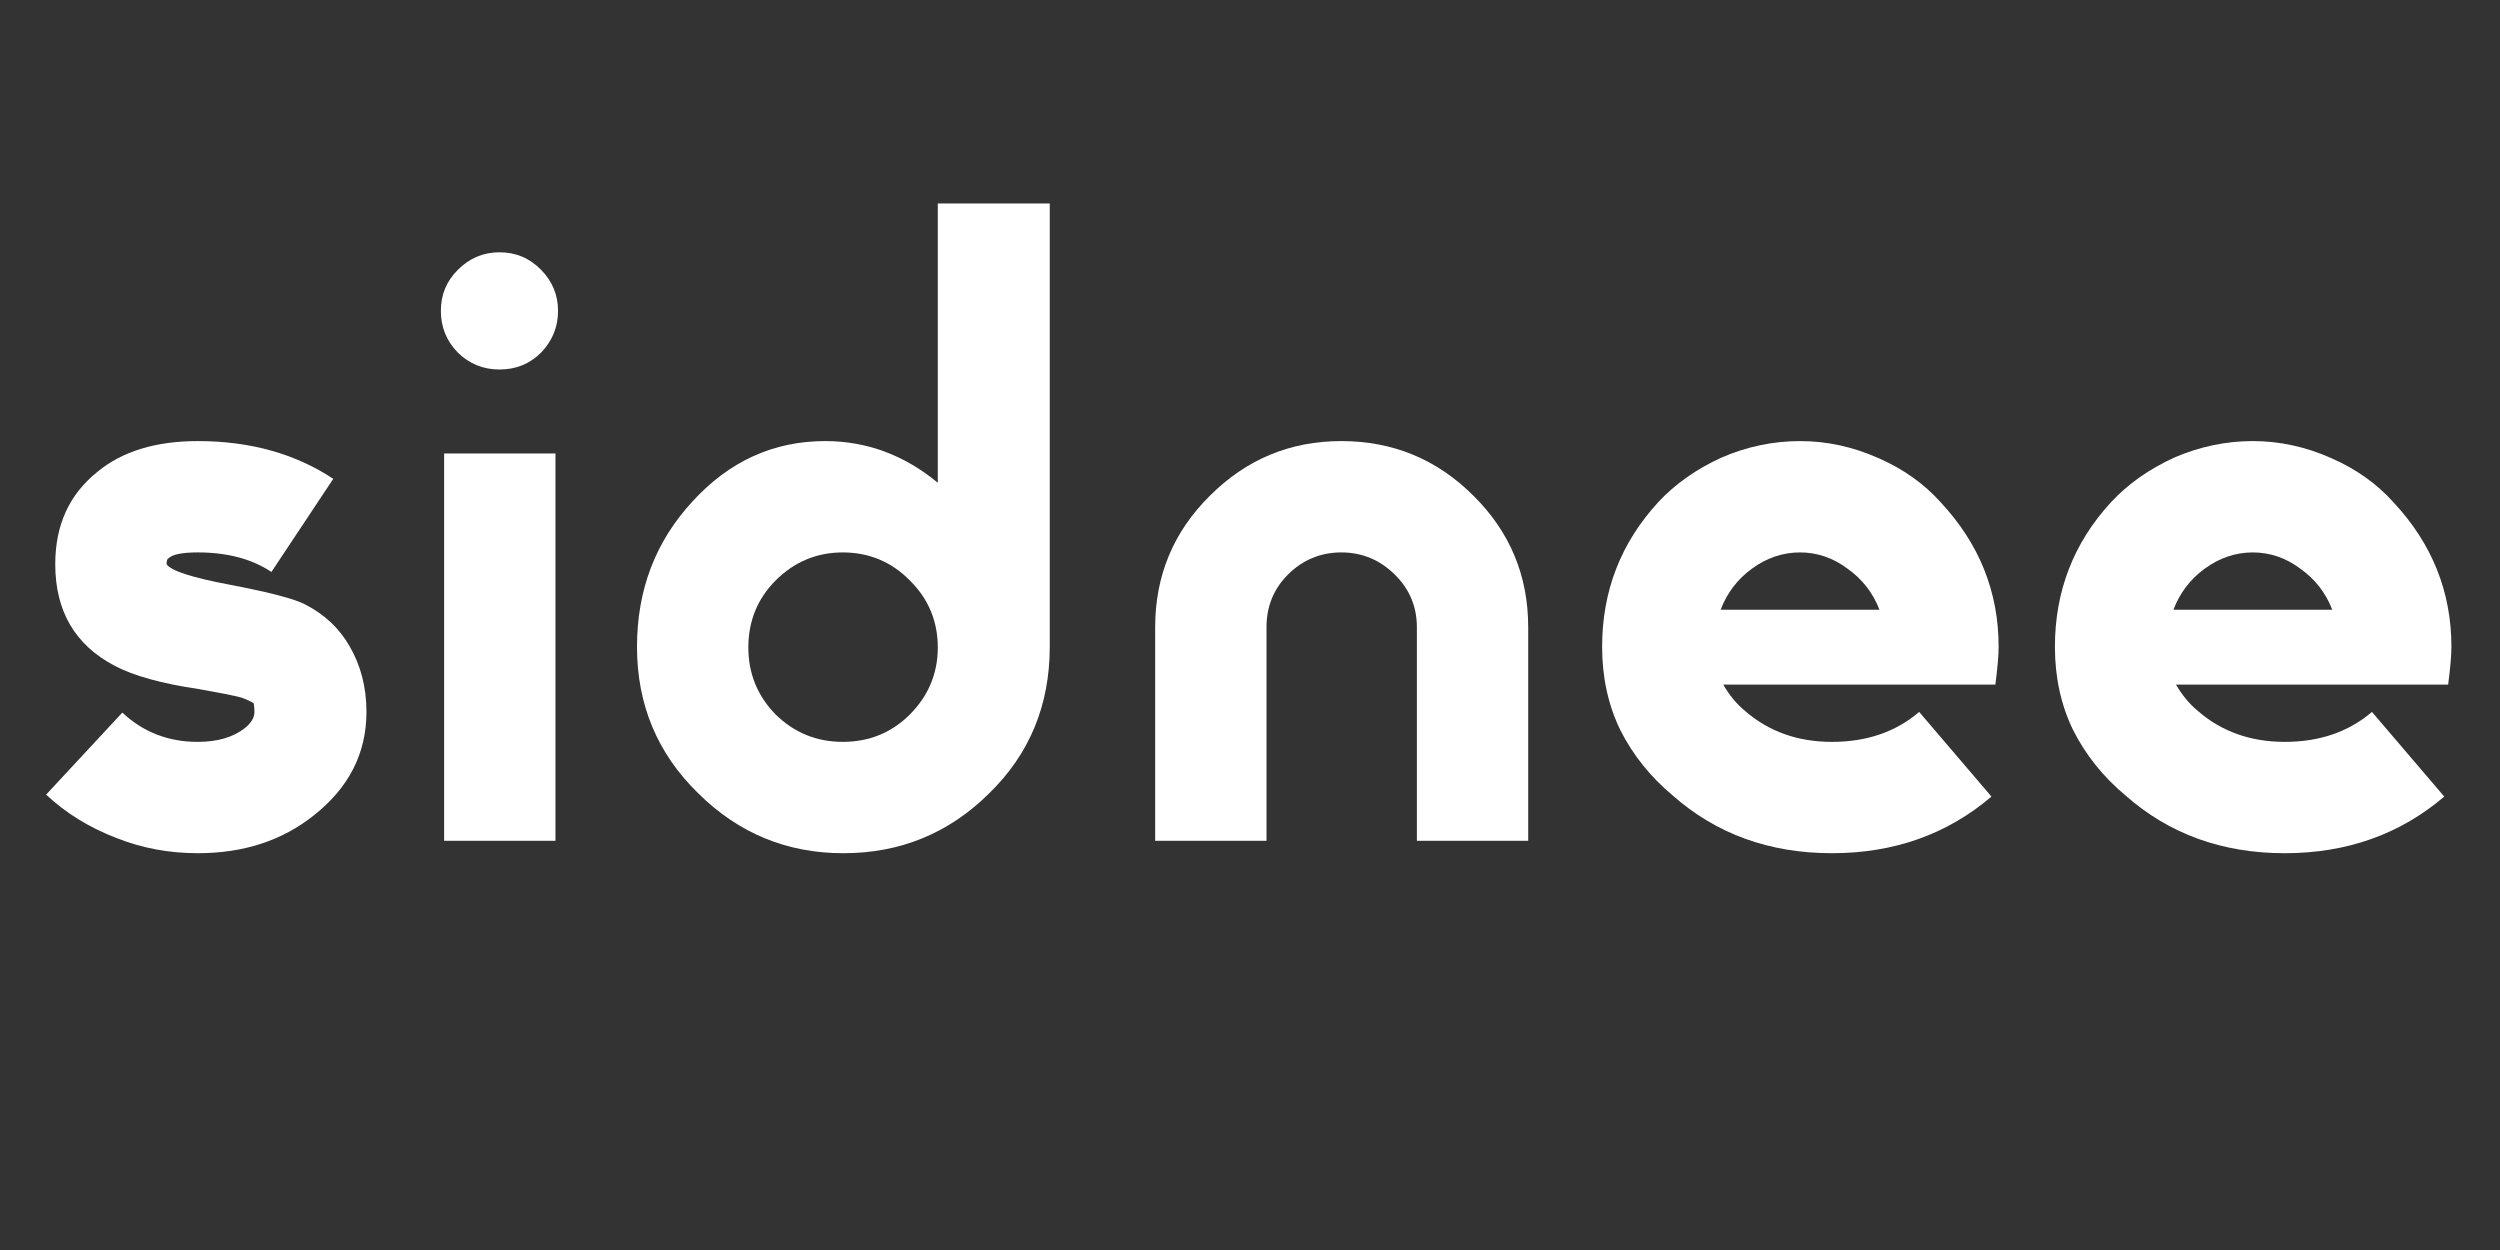 <svg version="1.0" preserveAspectRatio="xMidYMid meet" height="40" viewBox="0 0 60 30" zoomAndPan="magnify" width="80" xmlns:xlink="http://www.w3.org/1999/xlink" xmlns="http://www.w3.org/2000/svg"><rect x="0" y="0" width="60" height="30" fill="#333333" stroke="none"/><defs><g></g></defs><g fill-opacity="1" fill="#ffffff"><g transform="translate(0.498, 20.18)"><g><path d="M 7.891 -4.672 C 8.16 -4.211 8.297 -3.688 8.297 -3.094 C 8.297 -2.102 7.875 -1.273 7.031 -0.609 C 6.27 -0.004 5.344 0.297 4.25 0.297 C 3.562 0.297 2.914 0.176 2.312 -0.062 C 1.656 -0.312 1.086 -0.66 0.609 -1.109 L 2.438 -3.078 C 2.938 -2.609 3.539 -2.375 4.25 -2.375 C 4.719 -2.375 5.094 -2.484 5.375 -2.703 C 5.531 -2.828 5.609 -2.957 5.609 -3.094 C 5.609 -3.164 5.602 -3.227 5.594 -3.281 L 5.594 -3.297 L 5.547 -3.328 C 5.535 -3.336 5.504 -3.352 5.453 -3.375 C 5.41 -3.395 5.359 -3.414 5.297 -3.438 C 5.109 -3.488 4.77 -3.555 4.281 -3.641 C 3.383 -3.773 2.707 -3.961 2.25 -4.203 C 1.301 -4.703 0.828 -5.516 0.828 -6.641 C 0.828 -7.578 1.164 -8.316 1.844 -8.859 C 2.438 -9.348 3.238 -9.594 4.25 -9.594 C 5.508 -9.594 6.594 -9.289 7.5 -8.688 L 6.016 -6.453 C 5.547 -6.766 4.957 -6.922 4.25 -6.922 C 3.875 -6.922 3.641 -6.875 3.547 -6.781 C 3.516 -6.77 3.5 -6.723 3.5 -6.641 C 3.594 -6.484 4.109 -6.316 5.047 -6.141 C 5.984 -5.961 6.578 -5.805 6.828 -5.672 C 7.297 -5.43 7.648 -5.098 7.891 -4.672 Z M 7.891 -4.672"></path></g></g></g><g fill-opacity="1" fill="#ffffff"><g transform="translate(9.393, 20.18)"><g><path d="M 3.938 -9.297 L 3.938 0 L 1.266 0 L 1.266 -9.297 Z M 3.594 -13.703 C 3.863 -13.43 4 -13.102 4 -12.719 C 4 -12.332 3.863 -12 3.594 -11.719 C 3.32 -11.445 2.988 -11.312 2.594 -11.312 C 2.207 -11.312 1.875 -11.445 1.594 -11.719 C 1.32 -12 1.188 -12.332 1.188 -12.719 C 1.188 -13.102 1.32 -13.43 1.594 -13.703 C 1.875 -13.984 2.207 -14.125 2.594 -14.125 C 2.988 -14.125 3.32 -13.984 3.594 -13.703 Z M 3.594 -13.703"></path></g></g></g><g fill-opacity="1" fill="#ffffff"><g transform="translate(14.585, 20.18)"><g><path d="M 9.156 -1.141 C 8.188 -0.18 7.02 0.297 5.656 0.297 C 4.301 0.297 3.141 -0.18 2.172 -1.141 C 1.191 -2.098 0.703 -3.27 0.703 -4.656 C 0.703 -6.02 1.145 -7.18 2.031 -8.141 C 2.914 -9.109 3.977 -9.594 5.219 -9.594 C 6.219 -9.594 7.117 -9.258 7.922 -8.594 L 7.922 -15.297 L 10.609 -15.297 L 10.609 -4.656 C 10.609 -3.258 10.125 -2.086 9.156 -1.141 Z M 7.25 -6.25 C 6.812 -6.695 6.273 -6.922 5.641 -6.922 C 5.016 -6.922 4.477 -6.695 4.031 -6.25 C 3.594 -5.812 3.375 -5.273 3.375 -4.641 C 3.375 -4.016 3.594 -3.477 4.031 -3.031 C 4.477 -2.594 5.016 -2.375 5.641 -2.375 C 6.273 -2.375 6.812 -2.594 7.25 -3.031 C 7.695 -3.477 7.922 -4.016 7.922 -4.641 C 7.922 -5.273 7.695 -5.812 7.25 -6.25 Z M 7.25 -6.25"></path></g></g></g><g fill-opacity="1" fill="#ffffff"><g transform="translate(26.458, 20.18)"><g><path d="M 10.219 -5.125 L 10.219 0 L 7.547 0 L 7.547 -5.125 C 7.547 -5.625 7.367 -6.047 7.016 -6.391 C 6.66 -6.742 6.234 -6.922 5.734 -6.922 C 5.234 -6.922 4.805 -6.742 4.453 -6.391 C 4.109 -6.047 3.938 -5.625 3.938 -5.125 L 3.938 0 L 1.266 0 L 1.266 -5.125 C 1.266 -6.363 1.703 -7.414 2.578 -8.281 C 3.453 -9.156 4.504 -9.594 5.734 -9.594 C 6.973 -9.594 8.031 -9.156 8.906 -8.281 C 9.781 -7.414 10.219 -6.363 10.219 -5.125 Z M 10.219 -5.125"></path></g></g></g><g fill-opacity="1" fill="#ffffff"><g transform="translate(37.748, 20.18)"><g><path d="M 3.609 -3.75 C 3.754 -3.5 3.926 -3.289 4.125 -3.125 C 4.695 -2.625 5.395 -2.375 6.219 -2.375 C 7.051 -2.375 7.75 -2.613 8.312 -3.094 L 10.047 -1.062 C 8.984 -0.156 7.707 0.297 6.219 0.297 C 4.719 0.297 3.441 -0.164 2.391 -1.094 C 1.859 -1.539 1.441 -2.062 1.141 -2.656 C 0.848 -3.258 0.703 -3.926 0.703 -4.656 C 0.703 -5.988 1.148 -7.145 2.047 -8.125 C 2.453 -8.562 2.961 -8.922 3.578 -9.203 C 4.18 -9.461 4.805 -9.594 5.453 -9.594 C 6.098 -9.594 6.723 -9.457 7.328 -9.188 C 7.93 -8.926 8.43 -8.57 8.828 -8.125 C 9.754 -7.133 10.219 -5.977 10.219 -4.656 C 10.219 -4.445 10.191 -4.145 10.141 -3.75 Z M 3.547 -5.547 L 7.359 -5.547 C 7.203 -5.953 6.945 -6.281 6.594 -6.531 C 6.25 -6.789 5.867 -6.922 5.453 -6.922 C 5.035 -6.922 4.648 -6.789 4.297 -6.531 C 3.953 -6.281 3.703 -5.953 3.547 -5.547 Z M 3.547 -5.547"></path></g></g></g><g fill-opacity="1" fill="#ffffff"><g transform="translate(48.615, 20.18)"><g><path d="M 3.609 -3.75 C 3.754 -3.5 3.926 -3.289 4.125 -3.125 C 4.695 -2.625 5.395 -2.375 6.219 -2.375 C 7.051 -2.375 7.75 -2.613 8.312 -3.094 L 10.047 -1.062 C 8.984 -0.156 7.707 0.297 6.219 0.297 C 4.719 0.297 3.441 -0.164 2.391 -1.094 C 1.859 -1.539 1.441 -2.062 1.141 -2.656 C 0.848 -3.258 0.703 -3.926 0.703 -4.656 C 0.703 -5.988 1.148 -7.145 2.047 -8.125 C 2.453 -8.562 2.961 -8.922 3.578 -9.203 C 4.18 -9.461 4.805 -9.594 5.453 -9.594 C 6.098 -9.594 6.723 -9.457 7.328 -9.188 C 7.93 -8.926 8.43 -8.57 8.828 -8.125 C 9.754 -7.133 10.219 -5.977 10.219 -4.656 C 10.219 -4.445 10.191 -4.145 10.141 -3.75 Z M 3.547 -5.547 L 7.359 -5.547 C 7.203 -5.953 6.945 -6.281 6.594 -6.531 C 6.25 -6.789 5.867 -6.922 5.453 -6.922 C 5.035 -6.922 4.648 -6.789 4.297 -6.531 C 3.953 -6.281 3.703 -5.953 3.547 -5.547 Z M 3.547 -5.547"></path></g></g></g></svg>